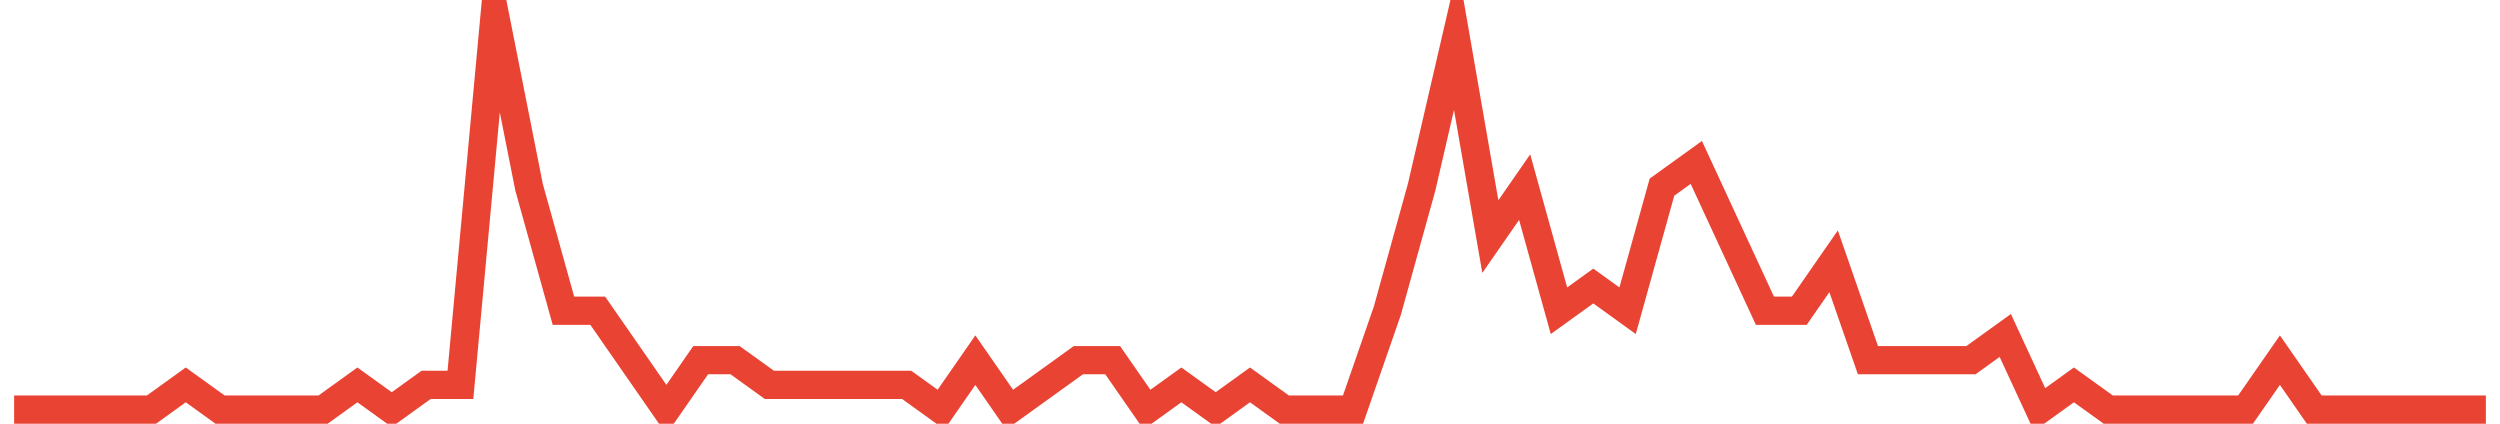 <?xml version="1.0" encoding="UTF-8"?>
<svg xmlns="http://www.w3.org/2000/svg" xmlns:xlink="http://www.w3.org/1999/xlink" width="177pt" height="30pt" viewBox="0 0 177 30" version="1.1">
<g id="surface8299496">
<path style="fill:none;stroke-width:2;stroke-linecap:butt;stroke-linejoin:miter;stroke:rgb(91.373%,26.275%,20.392%);stroke-opacity:1;stroke-miterlimit:10;" d="M 1 29 L 10.723 29 L 13.152 27.25 L 15.582 29 L 22.875 29 L 25.305 27.25 L 27.734 29 L 30.168 27.25 L 32.598 27.25 L 35.027 1 L 37.457 13.25 L 39.891 22 L 42.32 22 L 47.18 29 L 49.609 25.5 L 52.043 25.5 L 54.473 27.25 L 64.195 27.25 L 66.625 29 L 69.055 25.5 L 71.484 29 L 73.918 27.25 L 76.348 25.5 L 78.777 25.5 L 81.207 29 L 83.641 27.25 L 86.07 29 L 88.5 27.25 L 90.93 29 L 95.793 29 L 98.223 22 L 100.652 13.25 L 103.082 2.75 L 105.516 16.75 L 107.945 13.25 L 110.375 22 L 112.805 20.25 L 115.234 22 L 117.668 13.25 L 120.098 11.5 L 124.957 22 L 127.391 22 L 129.82 18.5 L 132.25 25.5 L 139.543 25.5 L 141.973 23.75 L 144.402 29 L 146.832 27.25 L 149.266 29 L 158.984 29 L 161.418 25.5 L 163.848 29 L 176 29 "/>
</g>
</svg>
